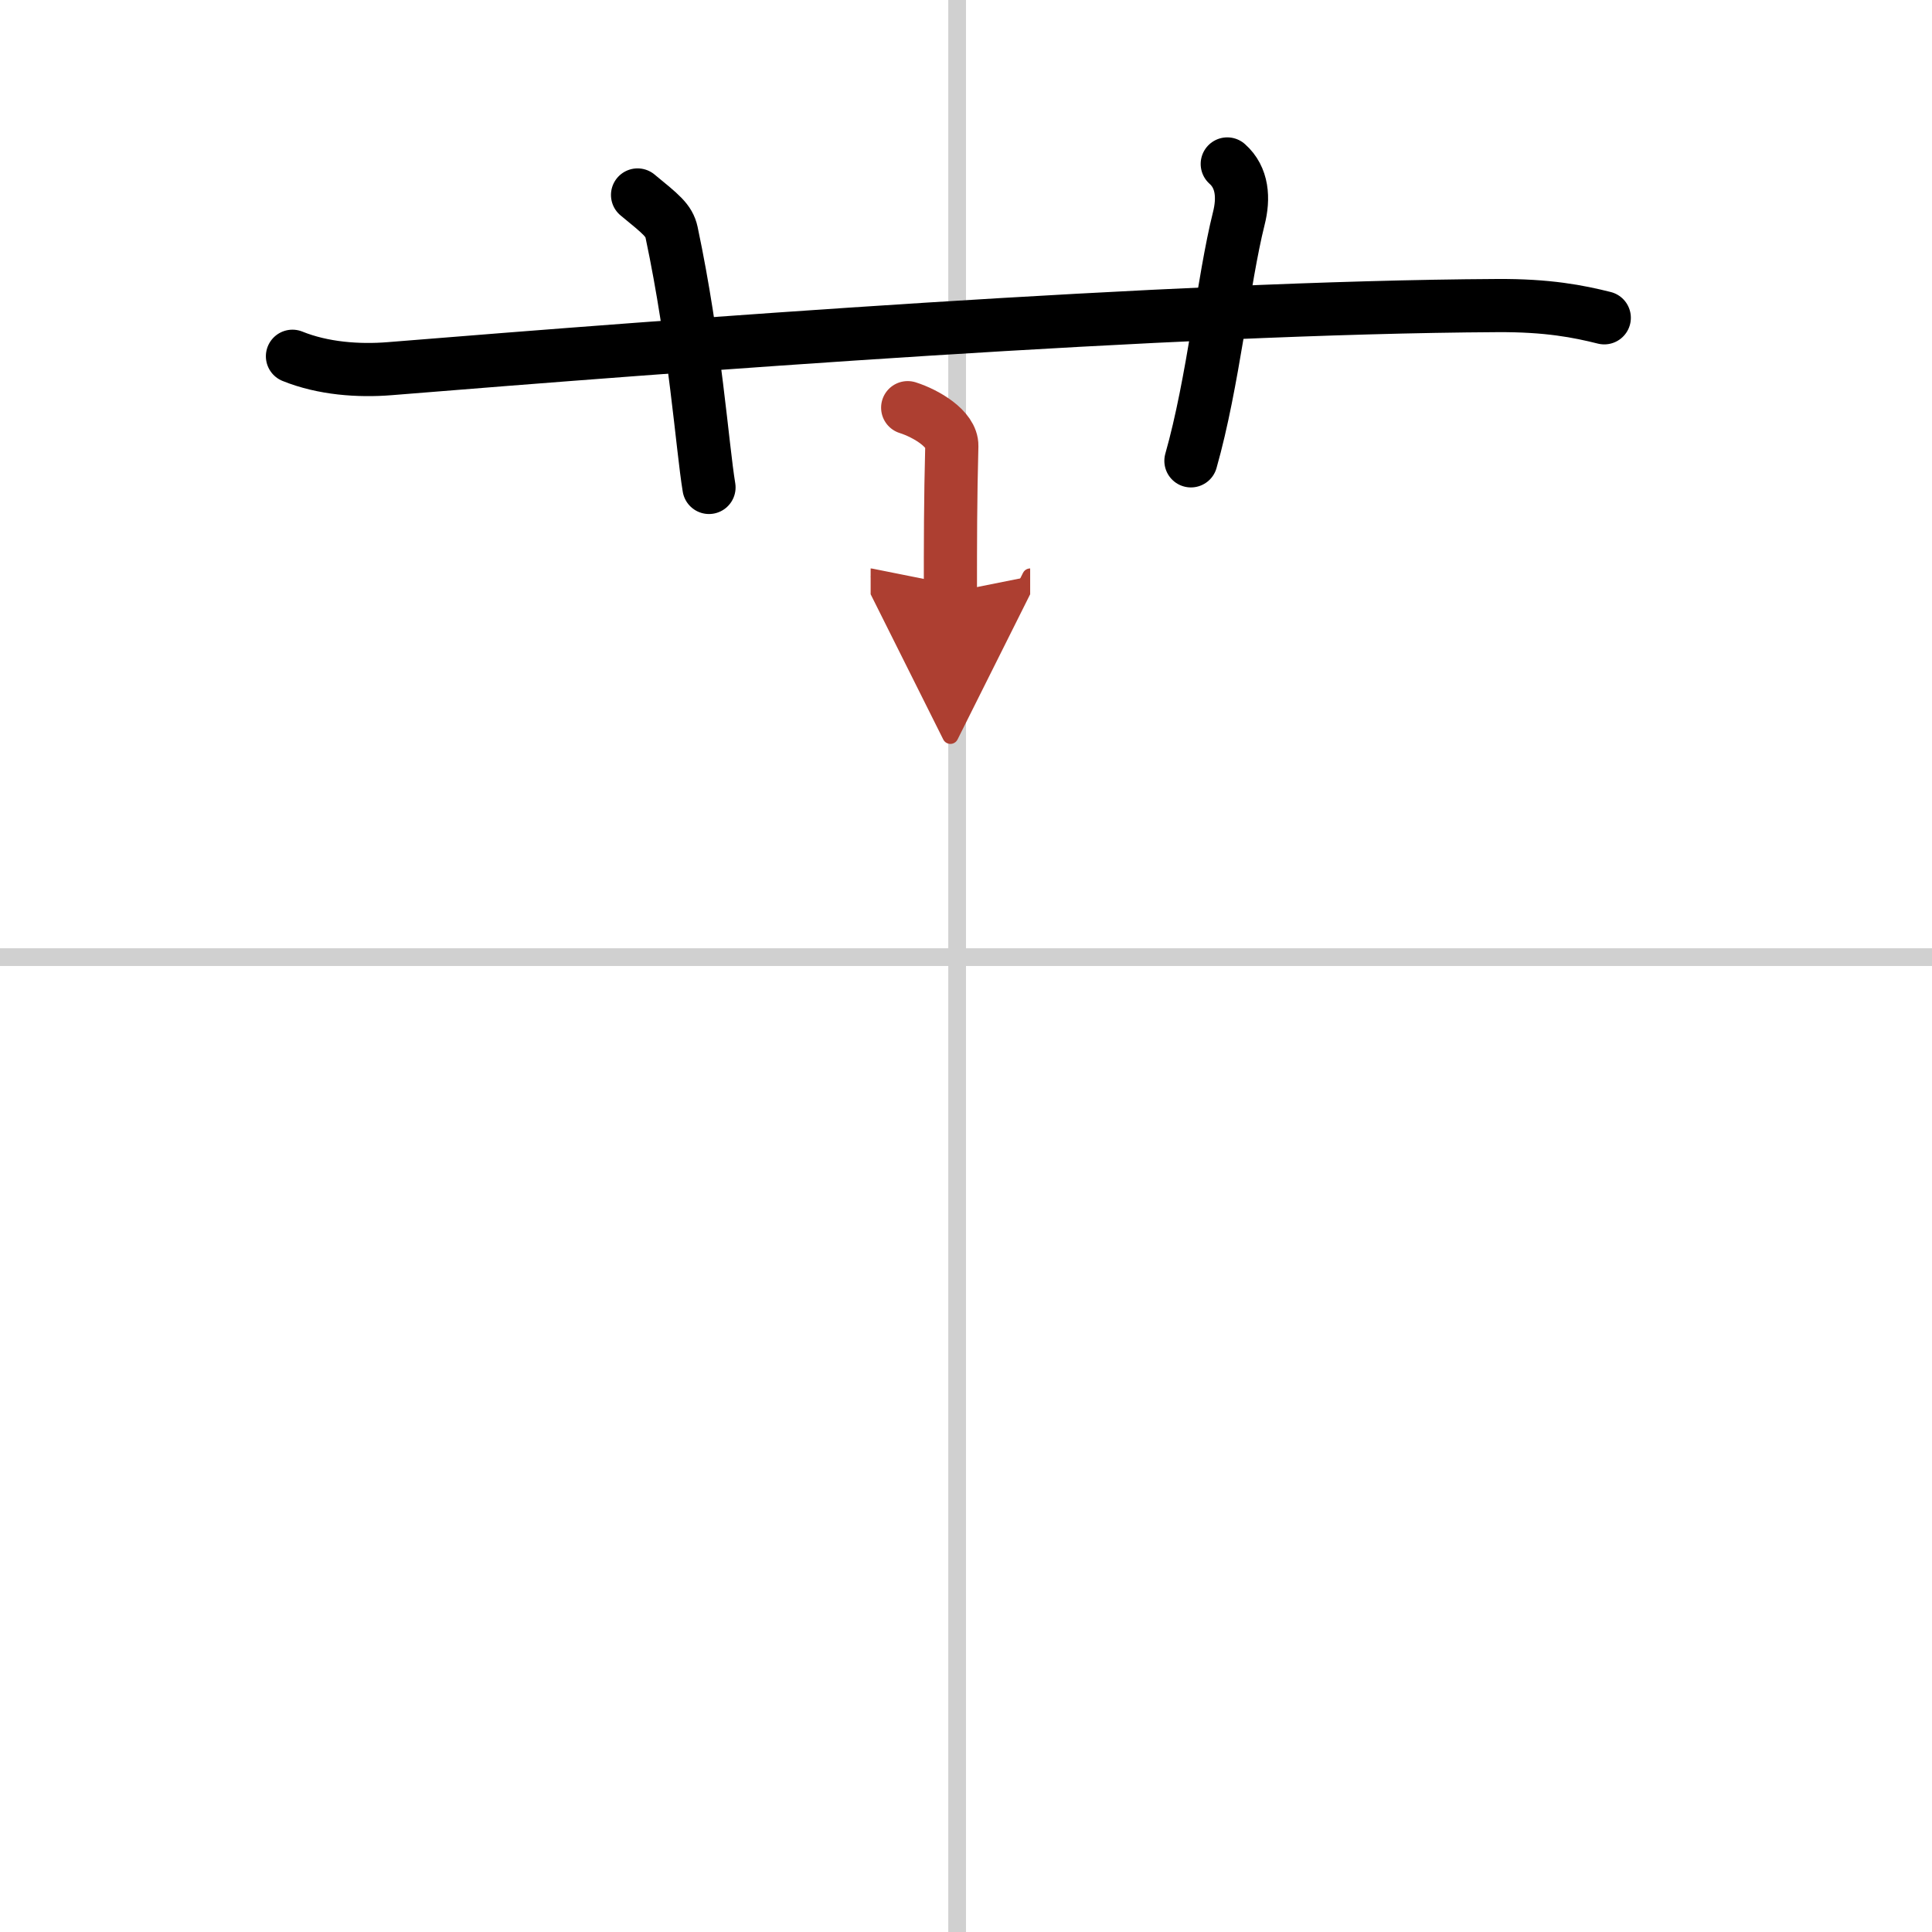 <svg width="400" height="400" viewBox="0 0 109 109" xmlns="http://www.w3.org/2000/svg"><defs><marker id="a" markerWidth="4" orient="auto" refX="1" refY="5" viewBox="0 0 10 10"><polyline points="0 0 10 5 0 10 1 5" fill="#ad3f31" stroke="#ad3f31"/></marker></defs><g fill="none" stroke="#000" stroke-linecap="round" stroke-linejoin="round" stroke-width="3"><rect width="100%" height="100%" fill="#fff" stroke="#fff"/><line x1="54" x2="54" y2="109" stroke="#d0d0d0" stroke-width="1"/><line x2="109" y1="54" y2="54" stroke="#d0d0d0" stroke-width="1"/><path d="m16.5 20.1c1.73 0.7 3.74 0.84 5.48 0.7 15.9-1.29 44.13-3.46 62.47-3.56 2.88-0.02 4.62 0.33 6.06 0.69"/><path d="M35.97,11c1.34,1.1,1.77,1.43,1.92,2.11C39.23,19.44,39.62,25.2,40,27.5"/><path d="m69.24 9.25c0.87 0.77 0.94 1.94 0.65 3.08-0.87 3.47-1.44 9.24-2.7 13.67"/><path d="m51.21 23c1.04 0.33 2.51 1.2 2.49 2.16-0.08 3.04-0.08 5.49-0.08 8.26" marker-end="url(#a)" stroke="#ad3f31"/></g></svg>
